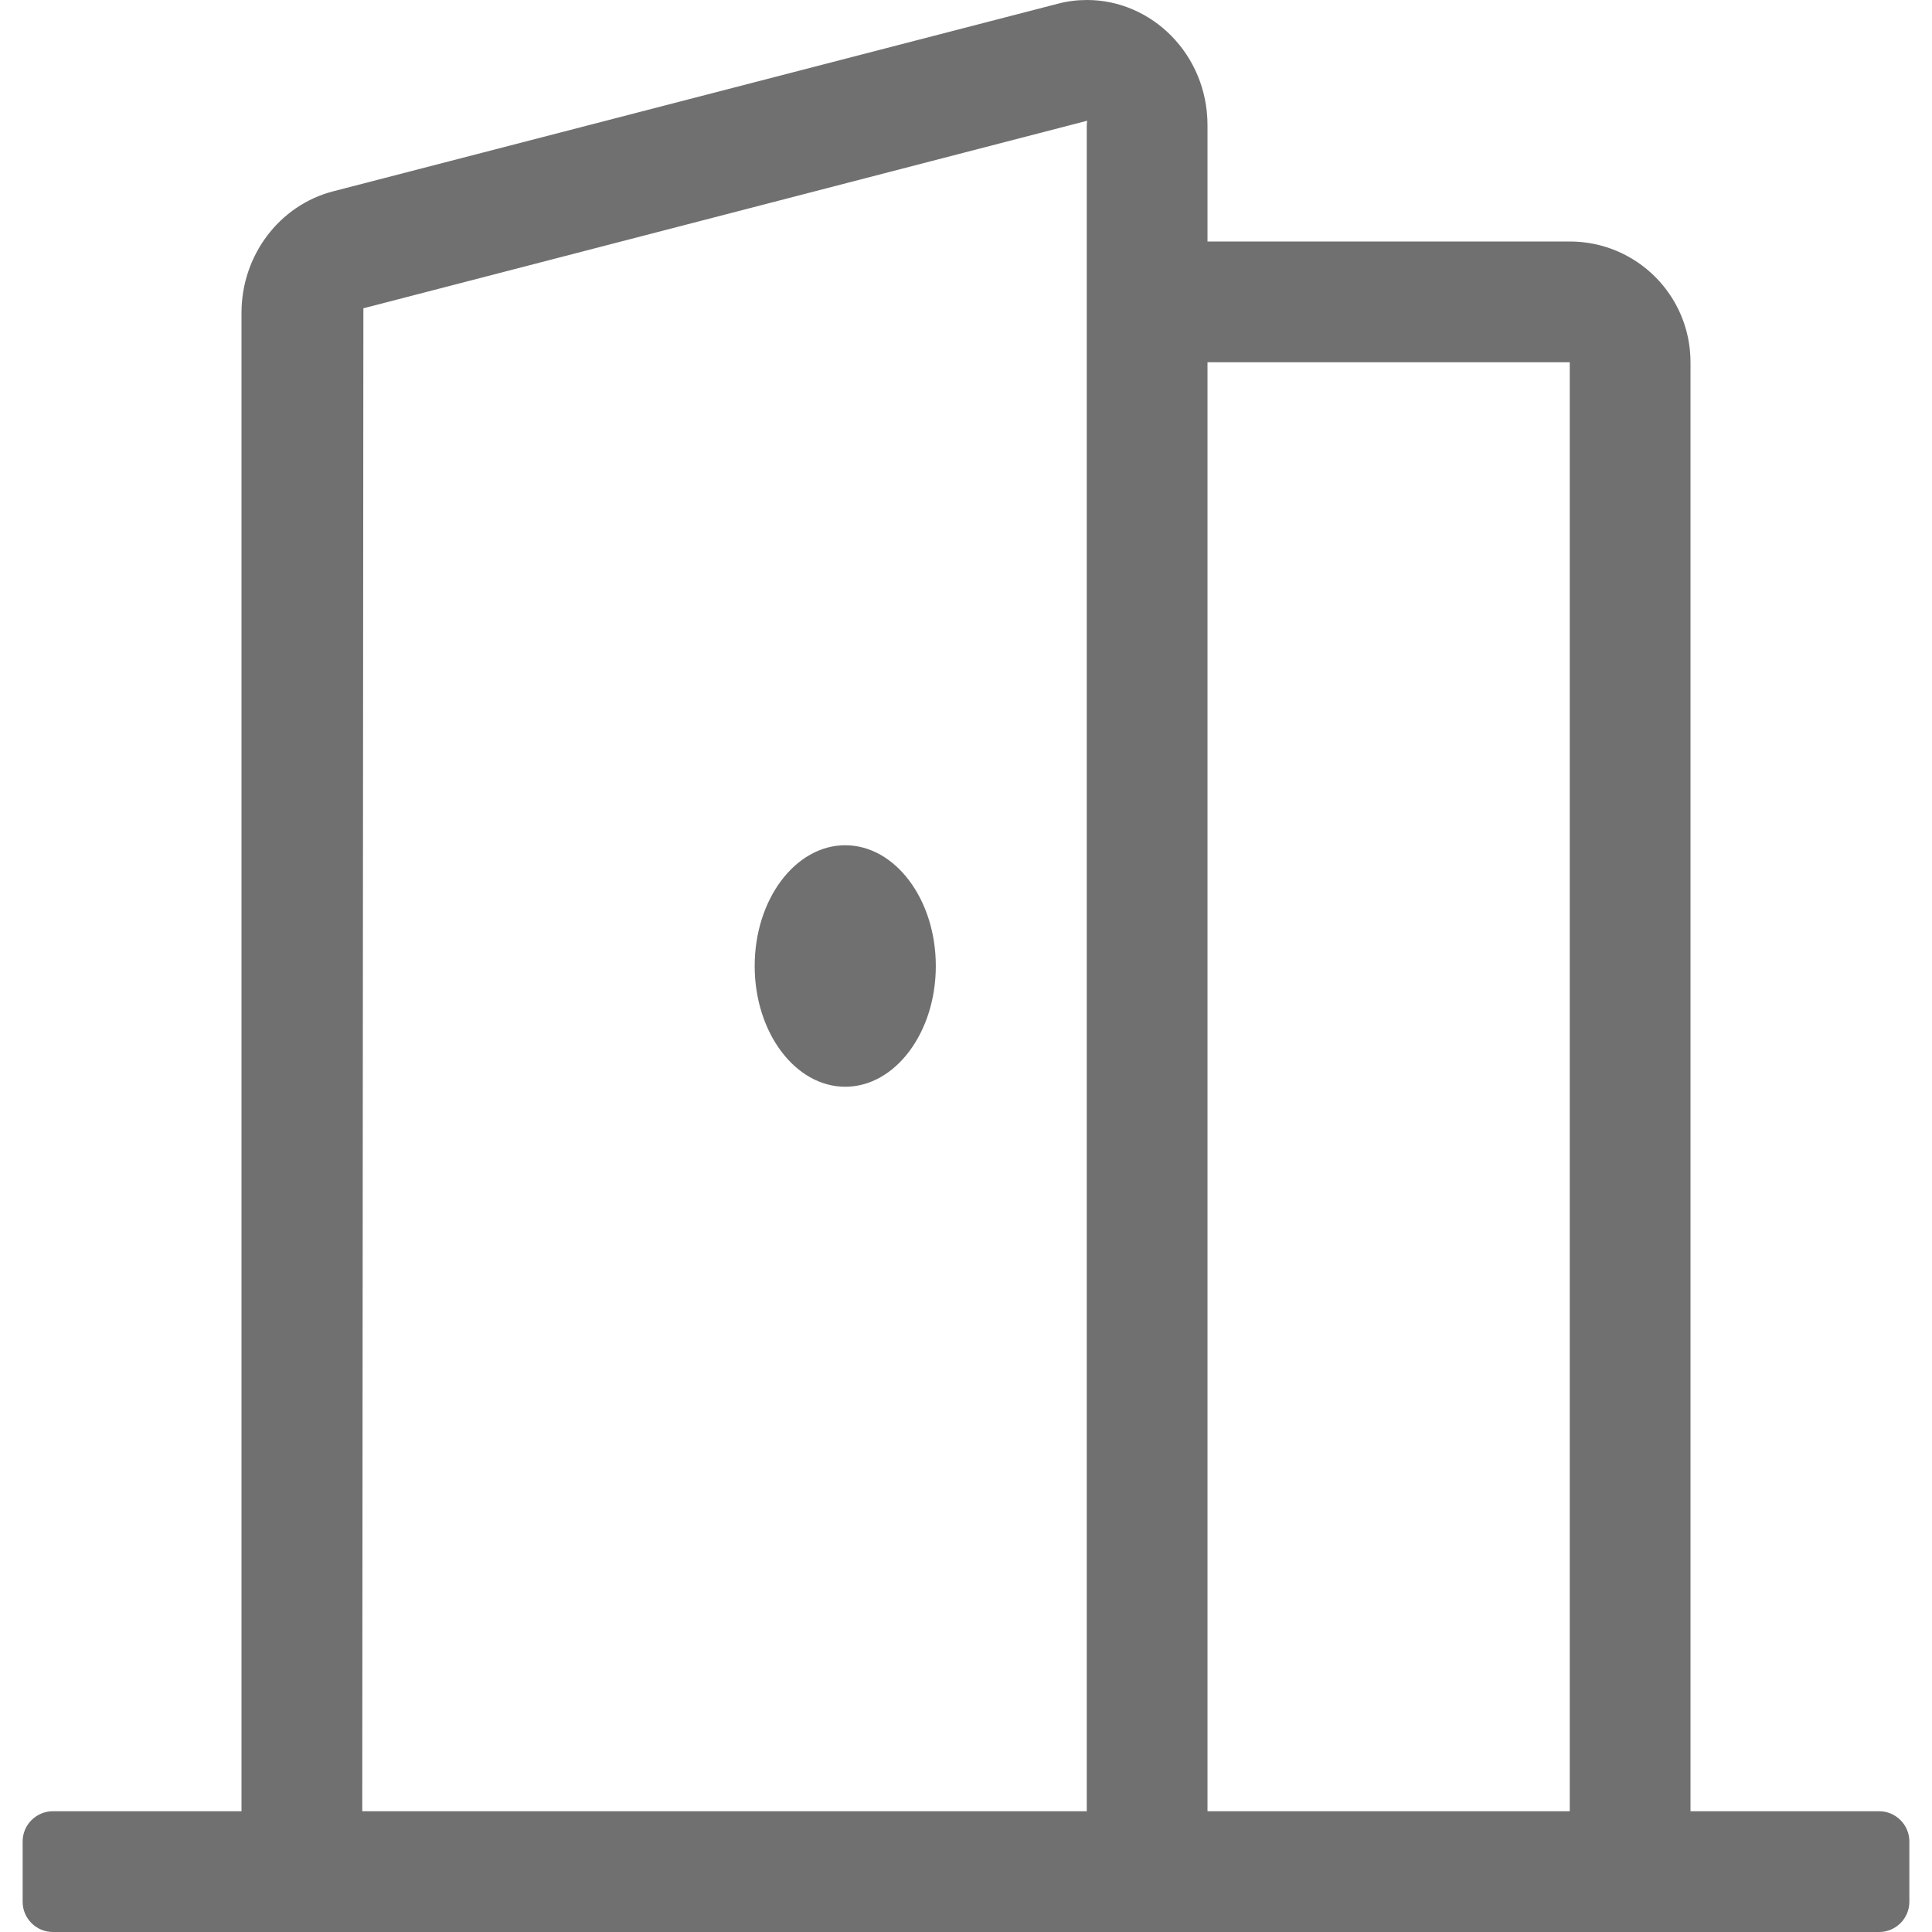 <?xml version="1.0" encoding="utf-8"?>
<!-- Generator: Adobe Illustrator 25.2.0, SVG Export Plug-In . SVG Version: 6.00 Build 0)  -->
<svg version="1.1" id="Capa_1" xmlns="http://www.w3.org/2000/svg" xmlns:xlink="http://www.w3.org/1999/xlink" x="0px" y="0px"
	 viewBox="0 0 512 512" style="enable-background:new 0 0 512 512;" xml:space="preserve">
<style type="text/css">
	.st0{fill:#707070;}
</style>
<path class="st0" d="M224,288c13.2,0,24-14.3,24-32s-10.8-32-24-32s-24,14.3-24,32S210.8,288,224,288z M498,480h-50V96
	c0-17.7-14.3-32-32-32h-96V33.2C320,14.4,305.2,0,288.1,0c-2.6,0-5.2,0.3-7.8,1l-192,49.7C74,54.4,64,67.7,64,82.9V480H14
	c-4.4,0-8,3.6-8,8v16c0,4.4,3.6,8,8,8H498c4.4,0,8-3.6,8-8v-16C506,483.6,502.4,480,498,480z M288,33.2V480H96l0.3-398.3L288.1,32
	L288,33.2L288,33.2z M416,480h-96V96h96V480z"/>
</svg>
